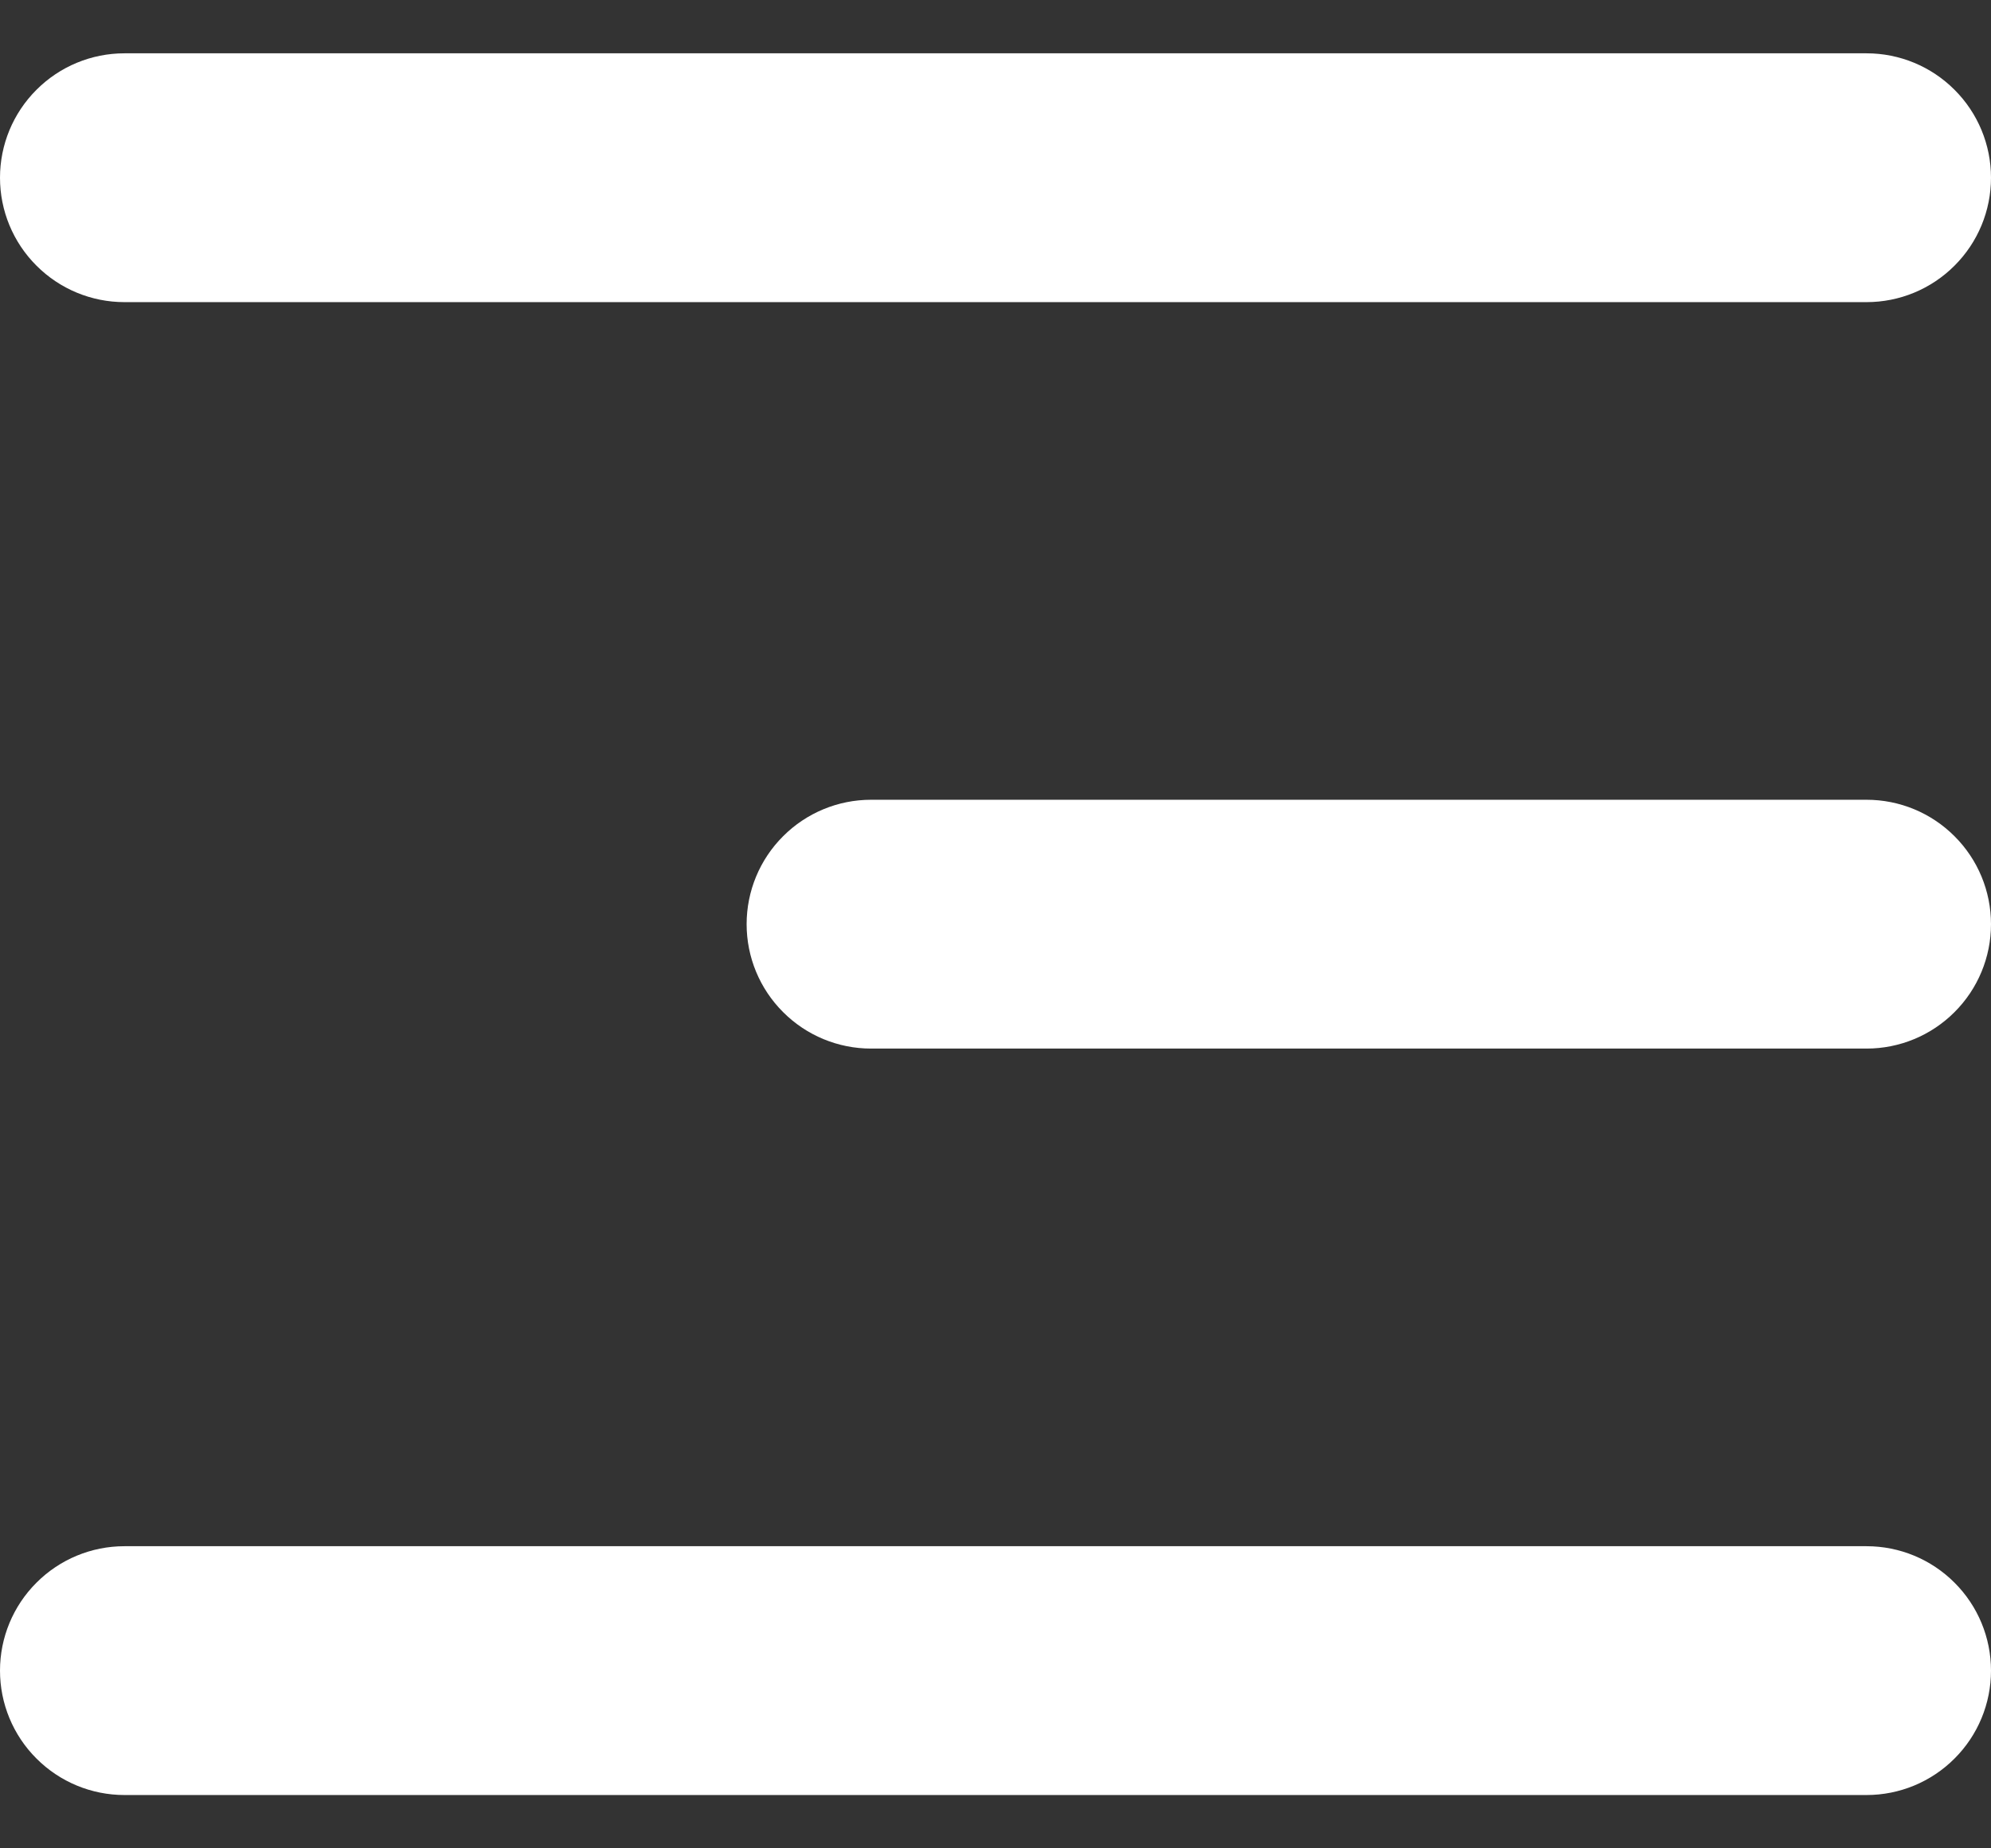 <svg width="28" height="26" viewBox="0 0 28 26" fill="none" xmlns="http://www.w3.org/2000/svg">
<rect x="0" y="0" width="28" height="26" fill="#333333" stroke="none"/>
<path d="M0 2.5C0 2.036 0.184 1.591 0.513 1.263C0.841 0.934 1.286 0.75 1.75 0.75H26.25C26.714 0.75 27.159 0.934 27.487 1.263C27.816 1.591 28 2.036 28 2.5C28 2.964 27.816 3.409 27.487 3.737C27.159 4.066 26.714 4.25 26.25 4.25H1.75C1.286 4.25 0.841 4.066 0.513 3.737C0.184 3.409 0 2.964 0 2.5ZM0 23.5C0 23.036 0.184 22.591 0.513 22.263C0.841 21.934 1.286 21.75 1.75 21.75H26.25C26.714 21.75 27.159 21.934 27.487 22.263C27.816 22.591 28 23.036 28 23.5C28 23.964 27.816 24.409 27.487 24.737C27.159 25.066 26.714 25.25 26.25 25.25H1.75C1.286 25.25 0.841 25.066 0.513 24.737C0.184 24.409 0 23.964 0 23.5ZM12.25 11.25C11.786 11.25 11.341 11.434 11.013 11.763C10.684 12.091 10.5 12.536 10.5 13C10.5 13.464 10.684 13.909 11.013 14.237C11.341 14.566 11.786 14.75 12.25 14.75H26.25C26.714 14.75 27.159 14.566 27.487 14.237C27.816 13.909 28 13.464 28 13C28 12.536 27.816 12.091 27.487 11.763C27.159 11.434 26.714 11.25 26.25 11.25H12.25Z" fill="white"/>
</svg>
